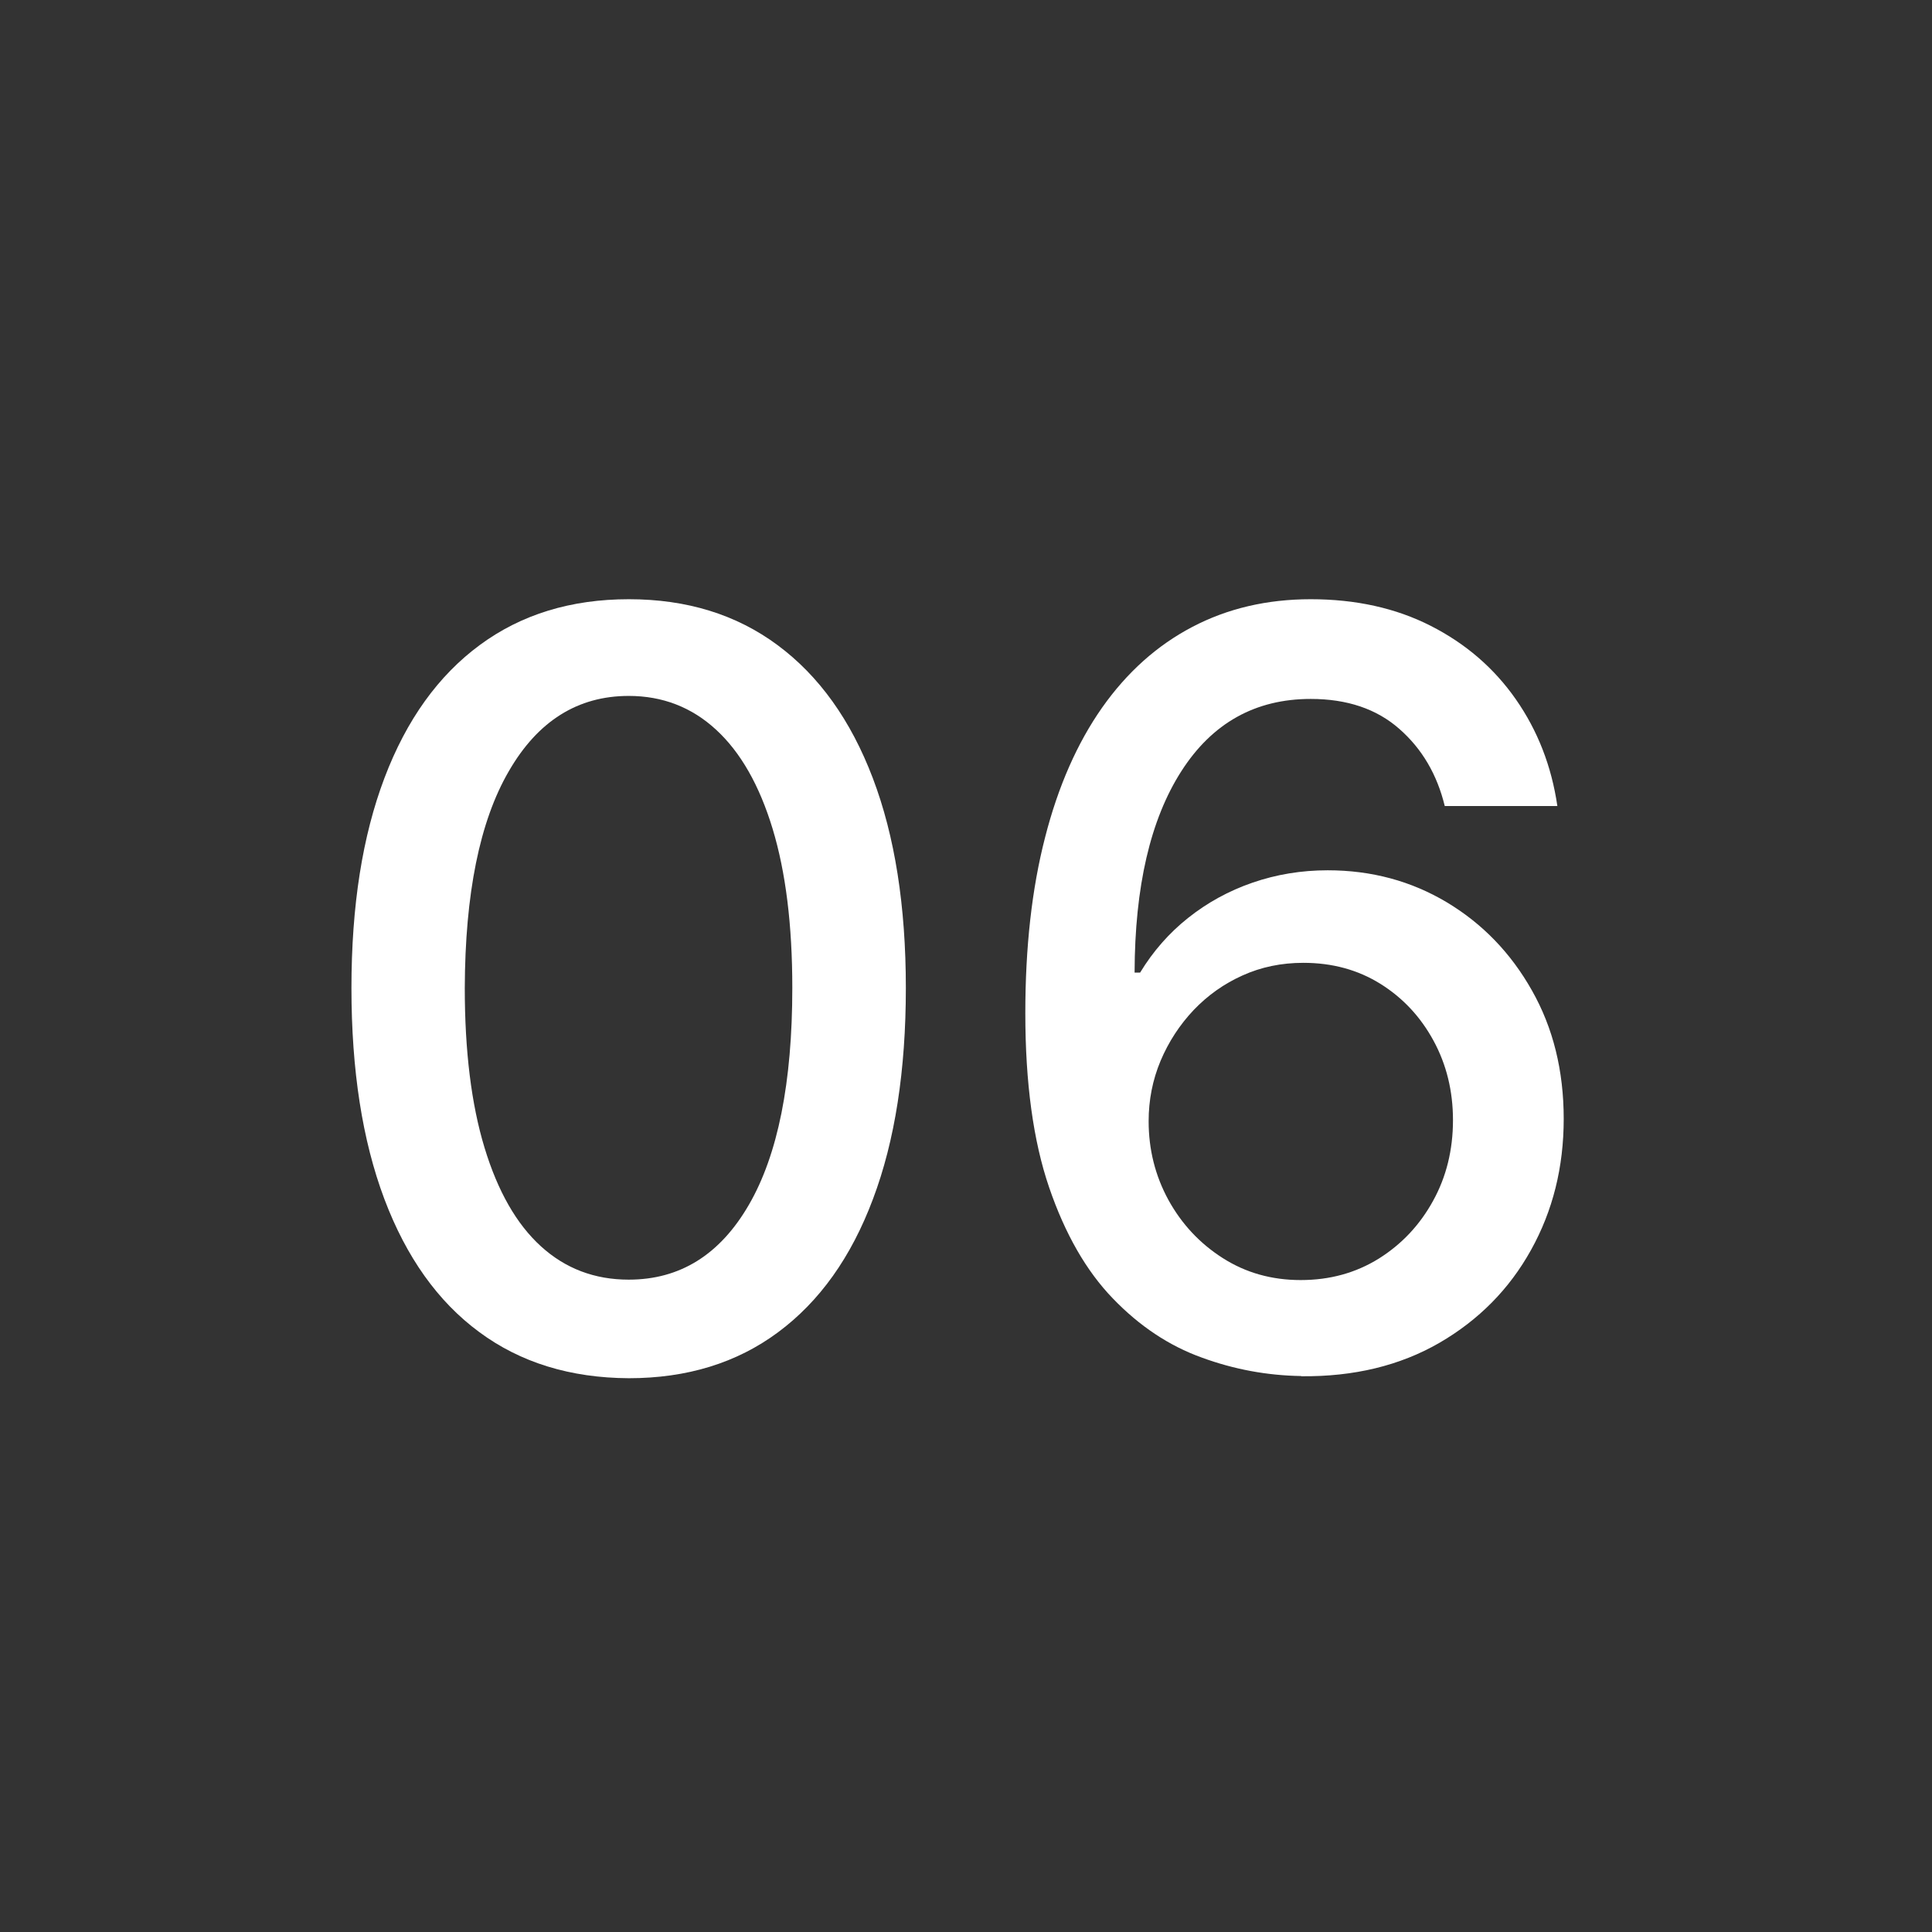 <?xml version="1.0" encoding="UTF-8"?><svg id="b" xmlns="http://www.w3.org/2000/svg" viewBox="0 0 18.581 18.581"><defs><style>.d{fill:#333;}.d,.e{stroke-width:0px;}.e{fill:#fff;}</style></defs><g id="c"><rect class="d" width="18.581" height="18.581"/><path class="e" d="M6.047,13.255c-.561-.003-1.041-.15-1.438-.444-.398-.293-.702-.721-.913-1.281-.211-.562-.316-1.237-.316-2.028s.106-1.462.318-2.021.518-.984.917-1.278.876-.44,1.433-.44,1.034.147,1.431.442c.398.295.703.721.915,1.278s.318,1.23.318,2.019c0,.793-.105,1.47-.316,2.029-.21.561-.515.987-.913,1.282-.397.295-.876.442-1.435.442ZM6.047,12.307c.493,0,.878-.24,1.156-.721.278-.48.417-1.176.417-2.085,0-.604-.063-1.114-.19-1.532-.127-.418-.308-.735-.543-.951-.235-.217-.516-.325-.84-.325-.49,0-.875.241-1.154.725-.28.482-.42,1.178-.423,2.084,0,.606.063,1.118.19,1.536.127.418.307.734.542.948s.516.321.845.321Z"/><path class="e" d="M12.514,13.234c-.325-.005-.644-.063-.957-.178-.314-.113-.599-.303-.854-.568-.256-.265-.46-.621-.613-1.068s-.229-1.006-.229-1.676c0-.635.063-1.198.19-1.69.126-.493.31-.909.549-1.249.239-.339.528-.598.866-.775.339-.178.719-.267,1.14-.267.433,0,.818.085,1.154.256.336.171.609.406.819.707s.343.643.399,1.026h-1.083c-.074-.304-.219-.551-.437-.742-.218-.192-.502-.288-.852-.288-.533,0-.948.232-1.245.696-.297.464-.447,1.108-.449,1.936h.053c.125-.206.28-.382.463-.527.184-.146.389-.259.618-.338s.47-.119.723-.119c.421,0,.803.103,1.146.308.342.205.615.487.818.847.204.36.306.771.306,1.236s-.105.884-.314,1.26c-.209.377-.504.675-.882.894-.379.219-.822.326-1.328.321ZM12.51,12.311c.28,0,.529-.069.75-.206.22-.138.394-.322.522-.555.128-.231.192-.491.192-.777,0-.279-.062-.534-.187-.764s-.295-.412-.511-.547c-.217-.135-.463-.202-.741-.202-.21,0-.405.04-.584.121-.179.08-.335.191-.471.333-.135.143-.241.306-.318.488-.077.184-.115.378-.115.581,0,.272.063.524.19.757.127.231.301.418.522.559.222.142.472.212.751.212Z"/></g></svg>